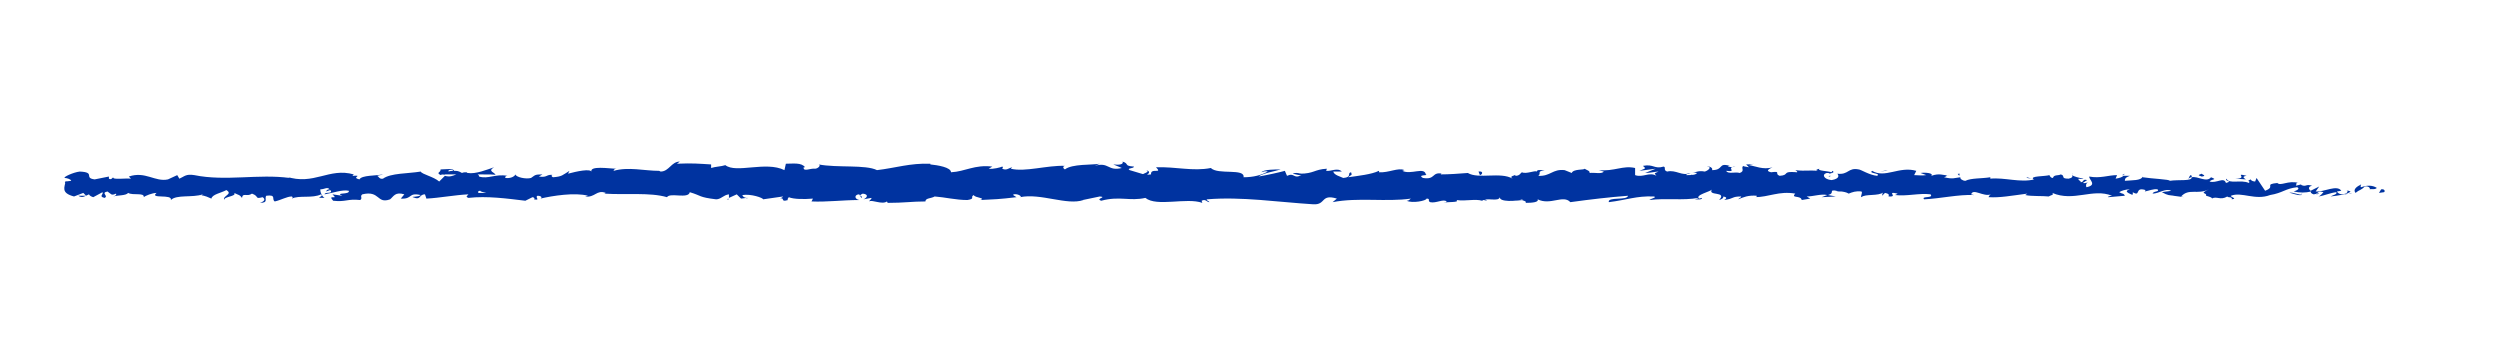 <?xml version="1.0" encoding="UTF-8"?> <!-- Generator: Adobe Illustrator 23.0.1, SVG Export Plug-In . SVG Version: 6.00 Build 0) --> <svg xmlns="http://www.w3.org/2000/svg" xmlns:xlink="http://www.w3.org/1999/xlink" version="1.1" id="Layer_1" x="0px" y="0px" viewBox="0 0 351.2 49.5" style="enable-background:new 0 0 351.2 49.5;" xml:space="preserve"> <style type="text/css"> .st0{fill:#0033A0;} </style> <g> <path class="st0" d="M334.9,27c0.2-0.1,0.1-0.5-0.4-0.4l-0.3,0.5L334.9,27z"></path> <path class="st0" d="M331.7,25.9c-0.6,0.3-1.2,0.7-0.8,1.2c0.6-0.5,0.7-0.3,1.3-0.9c0.5-0.1,0.8,0.2,0.7,0.4c0.2-0.1,0.7,0.1,1-0.2 c-0.6-0.4-1.4-0.4-2.2-0.1C331.5,26.2,331.7,26,331.7,25.9"></path> <path class="st0" d="M285.5,25.1l0.3,0.1C285.7,25.1,285.6,25.1,285.5,25.1"></path> <path class="st0" d="M256.9,24.8c0.2,0,0.3-0.1,0.3-0.1C257,24.7,256.9,24.7,256.9,24.8"></path> <path class="st0" d="M252,24.2c0.1,0,0.2,0,0.3,0C252.2,24.2,252.1,24.1,252,24.2"></path> <path class="st0" d="M285.5,25.1l-0.8-0.2C284.7,25.1,285.2,25,285.5,25.1"></path> <path class="st0" d="M325.4,27.3c0.2,0,0.3-0.1,0.4-0.1C325.6,27.1,325.5,27.2,325.4,27.3C325.4,27.2,325.4,27.2,325.4,27.3"></path> <path class="st0" d="M298.1,24.6l0.2,0c0.1-0.1,0.1-0.1,0.2-0.2L298.1,24.6z"></path> <path class="st0" d="M307.8,24.6c-0.2,0-0.3,0.4-0.4,0.6c0.1-0.2,0.3-0.3,0.5-0.3C307.9,24.8,307.9,24.7,307.8,24.6"></path> <path class="st0" d="M323.2,25.4l0.3-0.1C323.4,25.3,323.3,25.4,323.2,25.4"></path> <path class="st0" d="M291.2,24.5c0-0.1-0.1-0.1-0.1-0.2C291.1,24.4,291.2,24.5,291.2,24.5"></path> <path class="st0" d="M20.4,28C20.4,28,20.4,28,20.4,28C20.3,28,20.3,28,20.4,28"></path> <path class="st0" d="M9.1,25.7l0.2,0c0-0.1,0-0.2,0-0.3L9.1,25.7z"></path> <path class="st0" d="M243.1,23.6C243.1,23.6,243.1,23.6,243.1,23.6C243.3,23.5,243.2,23.5,243.1,23.6"></path> <path class="st0" d="M161,23.9c0.9,0.4-1.5,0.5-0.1,1C160.7,24.7,162.1,24.2,161,23.9"></path> <path class="st0" d="M325.1,27.2c-0.1,0-0.3,0-0.4,0C324.9,27.2,325,27.2,325.1,27.2"></path> <path class="st0" d="M160.9,24.9L160.9,24.9l0.1,0C160.9,25,160.9,24.9,160.9,24.9"></path> <path class="st0" d="M222.5,23.9c0,0.1,0.1,0.1,0.2,0.2C222.7,24,222.6,24,222.5,23.9"></path> <path class="st0" d="M237.8,24.5l-0.4-0.1C237.6,24.5,237.7,24.5,237.8,24.5"></path> <path class="st0" d="M214.5,24.5c-0.2,0-0.3-0.1-0.6,0c0,0,0.1,0,0.1,0.1C214.1,24.5,214.3,24.4,214.5,24.5"></path> <path class="st0" d="M206.2,24.5c0,0,0.1,0.1,0.2,0.1c0.1,0,0.2,0,0.3,0L206.2,24.5z"></path> <path class="st0" d="M45.6,27.8c-0.2-0.1-0.3-0.3-0.4-0.4C45.3,27.7,44.1,27.8,45.6,27.8"></path> <path class="st0" d="M325.3,27c0,0.1-0.1,0.2-0.2,0.2c0.1,0,0.2,0,0.3,0C325.4,27.1,325.4,27,325.3,27"></path> <path class="st0" d="M214.2,28.2l-1.3-0.1C213.2,28.2,213.7,28.2,214.2,28.2"></path> <path class="st0" d="M105.1,27.8l-0.3,0.1C104.9,27.8,105,27.8,105.1,27.8"></path> <path class="st0" d="M208.9,28.2c-0.2-0.2-0.5-0.3-0.7-0.3c-0.1,0-0.1,0.1-0.2,0.1L208.9,28.2z"></path> <polyline class="st0" points="45.2,27.4 45.2,27.4 45.2,27.4 "></polyline> <path class="st0" d="M36.5,28.5c1.3,0,0.6-0.6,0.9-1c1.5-0.2,0.7,0.5,1.2,0.8c0.9-0.2,1.7-0.7,2.4-0.7c0.1,0.1,0.2,0.1,0,0.3 c1-0.5,2.9,0,4.1-0.6c0.1,0.1,0.1,0.1,0.2,0.2C45,27.1,45,26.8,45,26.6c0.6,0,1-0.4,1.3,0c-0.3,0-0.4,0.1-0.5,0.3l0.6-0.2 c0.5,0.6-0.8,0.2-0.8,0.6c1.2-0.2,2.5-0.7,3.4-0.5c0.2,0.6-2.1,0.2-0.9,0.7l-1.4-0.2c1,0.9-0.8-0.1,0.1,0.9c1.8,0.2,2-0.3,3.8-0.1 c0.4-0.3-0.1-0.5,0.3-0.8c2.5-0.6,2,1.4,3.9,0.7c0.5-0.4,0.7-1.1,2-0.7l-0.5,0.6c1.7,0.1,1-0.9,2.8-0.5c-0.3,0.3-1.4,0.2-1.1,0.3 c1.2,0.5,0.8-0.4,1.7-0.4l0.2,0.6c1.9-0.1,3.9-0.5,5.9-0.6c-0.1,0.2-0.5,0.3,0,0.5c2.6-0.3,5.5,0.1,8,0.4l1-0.5 c0.2,0,0.4,0.2,0.2,0.3c1,0.2,0.1-0.3,0.5-0.5c0.6,0,0.7,0.3,0.4,0.4c1.7-0.4,4.9-0.9,6.7-0.4l-0.4,0.1c1.4,0.2,1.6-1,2.9-0.5 l-0.2,0.1c3.1,0.2,6.4-0.2,8.8,0.5c0.4-0.7,3,0.3,3.2-0.7c1.7,0.5,1.2,0.7,3.7,1c0.7,0,1-0.6,1.8-0.7l0,0.5l1.1-0.5l0.6,0.6 l0.8-0.1c-0.3,0-0.6-0.2-0.6-0.4c1.2-0.2,2.9,0.4,2.9,0.6l2.8-0.4c-0.1,0.2-0.5,0.3-0.9,0.4c1.5-0.5,0.3,0.5,1.6,0.1 c-0.2-0.1,0.1-0.3,0.1-0.4c0.7,0.3,2.2,0.3,3.4,0.2l-0.2,0.4c2.1,0.1,4.4-0.2,6.7-0.2c-0.8-0.2-0.6-0.8,0-0.8l0.3,0.5 c0.4-0.3-0.7-0.2,0.2-0.6c0.9,0.1,0.6,0.6,0.1,0.8l1.1-0.2c0.1,0.2-0.2,0.2-0.3,0.5c0.4-0.3,1.8,0.5,2.5,0l0.1,0.2 c2.3,0,3.4-0.2,5.3-0.2c0-0.5,0.8-0.4,1.3-0.7c1.4,0.1,3,0.5,4.6,0.5c1.2-0.2,0.3-0.4,0.9-0.7c0.1,0.4,1.8,0.4,0.9,0.7 c2-0.1,2.6-0.1,5.1-0.4c-0.3-0.2-0.6-0.3-0.4-0.4c0.5-0.1,1.1,0.2,1,0.4l-0.1,0c2.9-0.6,6.6,1.2,8.9,0.4l-0.1,0l2.4-0.5 c1.1,0.1-0.7,0.3,0.2,0.6c2.6-0.7,4,0.1,6.2-0.4c1.6,1.3,5.8-0.1,8,0.7l-0.1-0.3c0.6-0.3,0.7,0.2,1.1,0.2c-0.1-0.2-0.6-0.3-0.3-0.4 c4.8-0.4,10,0.4,14.9,0.7c1.8,0.1,1-1.5,3.3-0.8l-0.6,0.5c3.6-0.7,7.5,0,11-0.5c-0.2,0.1-0.2,0.3-0.6,0.3c0.8,0.4,2.8,0,2.8-0.3 c0.6,0,0.1,0.3,0.5,0.5c0.8,0.2,1.9-0.5,2.3-0.1c0.1,0.1-0.2,0.1-0.4,0.2c0.5-0.2,2.3,0,1.8-0.4c1.3,0.2,2.6-0.2,3.6,0.1 c0.7-0.5,2.3,0.2,2.5-0.5c-0.1,0.7,2.3,0.6,3.2,0.3c-0.3,0.2,0.7,0.2,0.4,0.5c1,0,1.9-0.1,1.7-0.5c1.8,0.9,3.6-0.7,4.6,0.4 c2.9-0.4,5.5-0.7,8.1-0.9c-0.1,0.7-2.9,0.1-2.7,0.9c2.5-0.3,3.9-0.9,6.3-0.8c0.6,0.1-0.4,0.3-0.6,0.5c2.4-0.3,4.7,0.1,6.9-0.3 c0,0.1-0.2,0.1-0.5,0.2c0.4,0,1,0.1,1-0.2l-0.4,0.1c-0.7-0.5,1.7-1,1.8-1.3c-0.7,1,2.2,0.2,1,1.5c0.3-0.1,0.6-0.2,0.6-0.5 c0.4,0.1,0.6,0.2,0.1,0.5c1.5-0.2,1-0.5,2.4-0.5c0,0.2-0.3,0.2-0.4,0.4c0.7-0.3,1.4-0.6,2.6-0.5c-0.1,0.1,0.1,0.2-0.3,0.2 c2,0,3.4-0.9,5.7-0.5c-0.7,0.7,0.8,0.2,0.9,0.9l1.2-0.2l-0.5-0.3c1,0,2-0.4,2.9-0.2l-0.8,0.3l2-0.1l-1.1-0.2 c1.1-0.3-0.1-0.8,1.3-0.6c-0.3,0.1,1,0,1.6,0.4c0,0,0,0,0,0c0.5-0.2,1-0.4,1.8-0.3c0.2,0.2-0.2,0.7,0,0.8c0.5-0.5,2.4-0.1,3.1-0.7 c-0.2,0.1-0.2,0.5-0.2,0.5l0.4-0.4c0.5,0.1,0.6,0.2,0.5,0.5c1.5,0.1-0.5-0.8,1.3-0.4c-0.1,0-0.1,0.1-0.4,0.2c1.7,0.2,3.4-0.3,5-0.1 c0.5,0.6-1.4,0.2-0.9,0.7c2.3-0.1,4.8-0.7,7-0.6l-0.4-0.1c0.3-0.9,1.7,0.4,2.8,0c-0.3,0.1-0.4,0.5-0.3,0.4c1.5,0.1,3.1-0.2,5.4-0.5 l-0.3,0.2c0.9,0.2,2.4,0.1,3.3,0.2c0.3-0.2,0.8-0.2,0.5-0.5c3,1.3,5.7-0.7,8.4,0.4c-0.3,0-0.8,0.2-0.5,0.2l2.3-0.2 c-0.2-0.4-0.3-0.2-0.8-0.5c0.3-0.2,0.9-0.4,1.5-0.4c-1,0.3,0,0.6,0.4,0.8c-0.1-0.1,0.1-0.2,0-0.4c1.2,0.7,0.2-0.8,1.8-0.3l-0.1,0.2 c0.6-0.1,1.2-0.4,1.8-0.3c0.3,0.4-0.6,0.2-0.7,0.6c0.9,0,1.8-0.8,2.6-0.4c-0.4,0.1-0.9,0.1-1.3,0.2c0.9,0.5,1,0.4,1.7,0.5l-0.1,0 l1.5,0.2l-0.4-0.1c1.1-1.2,2.3-0.2,3.9-1c-1.5,0.7-0.2,0.4-0.4,0.9c0.4,0.1,1,0.3,0.8,0.4c0.7-0.4,1.2,0.3,2.2-0.3 c0,0.2,0.8,0,0.6,0.4c0.9-0.1-0.2-0.3-0.1-0.5c1.5-0.6,3.4,0.7,5.5-0.1c1.8-0.3,2.1-0.9,3.8-1.1c0.6,0.3-0.5,0.6-0.5,0.6 c0.9,0.2,1.6,0.2,2.5,0c-0.2,0.1,0,0.3,0.3,0.4c0.7,0,0.5-0.6,1.4-0.3c-0.2,0.2-0.4,0.5-0.7,0.6c0.8-0.1,1.6-0.5,2.5-0.6 c0.2,0.3-0.5,0.4-0.8,0.6c0.9-0.1,2.5-0.3,2.8-0.7l-0.6-0.2c0.3,0,0.2,0.4-0.1,0.5c-0.8,0.3-1.2-0.2-1.2-0.3l0.6-0.1 c-0.6-0.9-2.4,0.2-3.6,0.1l0.5-0.7l-1.2,0.6c-0.3-0.2-0.4-0.6,0.2-0.7c-0.9-0.3-0.8,0.2-1.5-0.1c-0.1-0.1,0-0.1,0-0.1l-0.8,0.2 c0.2-0.1-0.1-0.5,0.4-0.4c-1.5-0.4-2.5,0.5-3,0l0.1,0c-2.1,0.2-0.2,0.5-1.8,1.1L317,25l-0.2,0.5c-0.2,0-0.6-0.1-0.6-0.3 c-0.8,0.3,0.1,0.2-0.3,0.5c-1-0.5-2.9,0.2-3.1-0.6c-0.4,0.4,1,0.3-0.1,0.6c-0.3-0.9-1.3,0.1-2.3-0.2c0.3-0.4,1.2-0.2,0.2-0.6 c-0.6,0.8-1.9-0.2-2.7,0c0,0.6-1.8,0.3-3.1,0.5c0.1-0.2-2.6-0.3-3.8-0.5l0-0.1c-0.2,0.6-1.5,0.5-2.5,0.6c0-0.4,0.2-0.5,0.7-0.7 l-0.9,0c-0.2,0.2-0.5,0.3-1.1,0.4l0.2-0.5c-1.2,0-2.4,0.5-3.9,0.2c-0.1,0.4,1.2,1.2-0.4,1.5c-0.1-0.2-0.1-0.6,0.3-0.7 c-0.1,0-0.5,0.2-0.8,0.1l0.6-0.4c-0.7-0.2-0.4,0.3-0.9,0.3c0-0.3-0.4-0.2-0.3-0.5c0.1,0,0.5,0.1,0.7,0c-0.6-0.1-1.4-0.3-1.6-0.5 c0.1,0.2,0,0.4-0.5,0.5c-1.2,0-0.4-0.4-1.1-0.6c-0.3,0.2-1,0-1.1,0.5c-0.3,0-0.4-0.2-0.5-0.4c-0.6,0.2-2.9,0.1-2.2,0.6l0.2,0 c0,0-0.1,0-0.1,0h0h0c-2,0.5-4.2-0.3-6.2-0.1l0-0.2c-1.2,0.2-2.7,0.1-3.5,0.5c-0.4,0-0.8-0.3-0.7-0.5c-0.9,0.1-1,0.3-2.3,0 c0.9-0.3-0.3-0.3,0.9-0.2c-1.2-0.1-1.5-0.4-2.7,0c0.4-0.4-0.9-0.5-1.5-0.4l0.8,0.3c-0.6,0.1-1.2,0-1.7,0l0.3-0.6 c-2.4-0.7-4.4,1.1-6.2,0c-0.6,0.4,1.3,0.3,0.7,0.7c-1.1-0.1-2.3-0.9-2.6-0.9c-1.5-0.3-1.4,0.8-3,0.6c0.2,0.2,0.4,0.7-0.8,0.9 c-1.1-0.1-1.4-0.8-0.7-1c0.3,0,0.4,0,0.4,0.1c0.4-0.1,0.8-0.2,0.4-0.4l-0.1,0.2c-0.6-0.2-2.1-0.2-1.7-0.5c-0.8,0.2-0.4,0.3,0.3,0.4 c-1.4-0.3-2.2,0-3.7-0.2c0.2,0.1,0.4,0.3,0.2,0.3c-2.2-0.2-0.9,0.4-2.4,0.5c-0.8-0.3,0.3-0.7-1.2-0.5c-0.9-0.2-0.2-0.5,0.2-0.7 c-1.3,0.4-2.5-0.2-3.3-0.3l0.7-0.2c-0.4,0.1-0.8,0.1-1.1,0.1l0.4,0.4c-0.4-0.1-0.8-0.1-0.8-0.2c-0.4,0.3,0.3,0.7-0.5,1 c-0.6-0.2-1.7,0.2-1.9-0.3c1.7,0.2-0.2-0.5,1.3-0.6c-0.3,0.1-0.6,0.1-1,0c-0.1-0.1,0.1-0.1,0.2-0.1c-1.7-0.5-0.8,0.6-2.5,0.6 c0.2-0.3-0.4-0.6-0.7-0.5c0.7,0,0.3,0.5-0.3,0.7c-1.1-0.2-1.2,0.2-1.8,0.1l0.7,0.1c-0.2,0.3-0.8,0.3-1.5,0.3 c-0.1-0.2,0.7-0.2,0.4-0.3c-0.9,0.5-1.9-0.5-3.1-0.2c-0.6-0.2-0.1-0.6-0.5-0.7c-1.3,0.4-1.4-0.4-2.9-0.1c0.4,0.4,0.5,0.3-0.5,0.7 l2.3-0.3l-1.5,0.6c0.7,0,1.5-0.2,1.9-0.2c-0.7,0.3-0.6,0.2-0.3,0.6c-1-0.6-1.9,0.3-3-0.1l0-1c-1.7-0.4-2.9,0.5-5.1,0.3l0.7,0.2 c-0.3,0.4-1.3,0.1-2,0.2c0.1-0.3-0.4-0.4-0.7-0.6c0,0.2-1.6,0-1.8,0.6l-1-0.4c-1.7-0.2-2,0.9-3.7,0.8c0.5-0.4-0.3-0.6,0.9-0.8 c-0.6,0-1.1-0.1-1.1,0.2c-0.3-0.2-1.5,0.4-2.1,0.1c-0.2,0.1-0.3,0.5-0.9,0.5c-0.1-0.1,0-0.2,0-0.2c0,0.2-1,0.2-0.4,0.6 c-1.7-1-4.8,0.1-6.3-0.8c-1.2,0.1-2.7,0.2-3.8,0.2c0.1-0.1,0-0.2,0.2-0.1c-1.5-0.3-0.9,0.9-2.7,0.6c-0.9-0.5,0.9-0.3,0.4-0.5 c-0.2-1.1-2.1,0.1-3.3-0.5l0.3-0.1c-0.9-0.4-2.2,0.4-3.6,0.3c0,0,0.1-0.1,0-0.2c-1,0.5-2.9,0.7-4.3,0.9c0.4-0.4,0.6-0.2,0.4-0.7 c-0.6,0.1,0.2,0.7-1.1,0.8c-0.4-0.2-1.3-0.4-1.4-0.9l1.2,0c-0.6-0.6-1.5,0-2.2-0.1l0.1-0.3c-1.8,0.1-1.8,0.7-3.8,0.7l0.2,0.2 c-1.1,0.6-0.9-0.4-2,0.1l-0.3-0.7c-0.7,0.2-2.5,0.6-3.7,0.8c0.7-0.5,2.2-0.7,3.1-1c-0.7,0-2.4,0-2.7,0.4c0.3-0.1,0.6-0.2,0.9-0.1 c-0.9,0.5-2,0.8-3.4,0.8c0.2-1.3-3.6-0.3-4.6-1.3c-2.5,0.5-4.9-0.2-7.7-0.1c1,1-0.8,0-0.7,1c-0.7,0.1-0.9,0-1,0l-2-0.6 c-0.5-0.3,0.6-0.2,0.6-0.5c-1.5-0.1-0.6-0.4-1.6-0.7c0.2,0.4-0.5,0.5-1.3,0.4l1.2,0.5c-2,0.5-1.8-0.9-3.8-0.3l0.7-0.3 c-1.1,0.2-3.9,0-4.9,0.8c-0.2-0.1-0.4-0.4,0-0.5c-2.5-0.1-5.6,0.9-7.6,0.4l0.2-0.2c-0.5,0.1-0.8,0.5-1.4,0.2c0-0.1,0.2-0.2,0-0.3 c-0.2,0.1-1.3,0.4-1.9,0.3l0.5-0.3c-2.5-0.3-3.8,0.7-5.8,0.8c0-0.7-1.9-1-2.9-1.1l0-0.1c-2.9-0.1-4.9,0.6-7.5,0.9 c-1.6-0.8-5.6-0.3-8.2-0.8c0.4,0.1-0.1,0.6-0.5,0.6c-0.6-0.1-1.7,0.5-1.6-0.2l0.2,0c-0.5-0.7-1.7-0.5-2.7-0.5l-0.2,0.9 c-2.6-1.3-6.8,0.5-8.3-0.7c-0.6,0.2-1.4,0.2-2,0.4l0-0.5c-1.7-0.1-2.6-0.2-4.8-0.1l0.4-0.3c-1.2,0-1.5,1.4-2.7,1.4L92.6,24 c-2.1,0-4.3-0.6-6.4,0c0-0.1,0.1-0.3,0.4-0.3c-1,0-3.9-0.5-3.5,0.5c0-0.6-2.2-0.1-3.3,0.2L80,24c-1,0.6-1,0.8-2.3,0.9 c-0.3-0.1-0.3-0.4,0.1-0.3c-1.1-0.2-0.8,0.4-2.1,0.2l0.5-0.3c-1.1,0-1,0.1-1.6,0.5c-0.7,0.2-2.1-0.1-2.2-0.5 c-0.1,0.3-0.7,0.6-1.4,0.5c-0.1-0.2,0.1-0.3,0.3-0.3c-1.8-0.3-2.7,0.5-4,0.1c0-0.2-0.1-0.2-0.2-0.3c1.5,0,2.6,0,2.5,0.1 c0-0.4-1.2-0.5-0.2-1.1c-0.9,0.3-2.6,1-3.7,0.8c-0.1,0-0.1-0.1-0.2-0.1l0.1,0c-0.3,0-0.5,0-0.7,0.1C64.4,24,64.2,24,63.8,24 c-0.1-0.4-1.3-0.2-1.9-0.2c0,0.5-0.7,0.4,0,0.8c-0.1,0,0.1-0.1,0.5-0.1c0.1,0,0.2,0,0.2,0c0,0,0,0,0,0c0.4,0,0.9,0,1.5,0 c-0.5,0.2-0.9,0.4-1.6,0.2c-0.3,0.3-0.6,0.6-0.8,0.8c-0.8-0.7-2.4-1-2.6-1.4c-1.8,0.3-4.2,0.2-5.3,1c-0.5,0.1-0.6-0.3-0.8-0.4 c0.3-0.1,0.6-0.1,0.8-0.2c-1,0.2-3,0.1-3.3,0.7c-1.3-0.3,0.7-0.6-1-0.5l0.2-0.2c-3.5-1-5.6,1.6-9.5,0.3c0.3,0.1,0.4,0.1,0.5,0.2 c-4.4-0.6-9,0.5-13.4-0.4c-1.2-0.2-1.4,0.2-2.1,0.5l-0.3-0.5l-1.3,0.6c-1.8,0.4-3.2-1.2-5.5-0.4l0.3,0.3c-0.8-0.1-2.6,0.2-2.5-0.2 c-0.1,0.1-0.3,0.4-0.6,0.2l0-0.3l-2,0.4c-1.6-0.2,0.2-1-2.1-1.1c-0.9,0.1-2.4,0.8-2.1,0.9c0.3,0,0.9,0.2,0.9,0.4l-0.8,0.1 c-0.1,0.8-0.7,1.6,1.2,2.1l1.3-0.5l0.4,0.4l-1.1,0c0.6,0.4,1,0,1.5-0.2c0.1,0.2,0.3,0.3,0.6,0.4l1.3-0.7c0.2,0.3-0.6,0.6,0.3,0.8 c0.6-0.3-0.6-0.7,0.4-0.9c0.6,0.4,0.5,0.6,1.2,0.3c0.1,0.2-0.1,0.3-0.4,0.4c0.7-0.2,1.8-0.1,2.1-0.5c0.7,0.4,2.3-0.1,2.2,0.6 c0.2-0.2,1.2-0.6,1.8-0.6c-1.1,0.9,2.3,0.1,2,1c0.8-0.8,3-0.3,4.5-0.8c-0.1,0.1-0.2,0.2-0.4,0.1c0.8,0.1,1.1,0.3,1.6,0.5 c0.1-0.6,1.4-0.8,2.1-1.2c1,0.6-0.6,0.8-0.3,1.4c-0.1-0.5,1.8-0.5,1.4-1c0.8,0.4,0.7,0.2,1.1,0.7c0.1-0.8,0.7-0.1,1.4-0.6 c1.1,0.4,0.3,0.8,1.5,0.5C37.6,28.2,36.5,28.5,36.5,28.5 M65.8,27.1L65.8,27.1c-0.3,0-0.5,0-0.6,0C65.4,27.1,65.5,27.1,65.8,27.1 M68.3,27.1c-0.3,0-0.7,0-1.1,0c-0.1-0.2,0-0.3,0.3-0.3C67.4,26.9,67.9,27,68.3,27.1 M63.1,23.9c0.4-0.1,0.5,0,0.6,0.1 c-0.2,0-0.4,0-0.7,0.1c0,0,0,0,0,0.1C63,24,63,23.9,63.1,23.9"></path> <path class="st0" d="M62.4,24.5c-0.1,0-0.1,0-0.2,0c0.1,0,0.2,0.1,0.2,0.1c0,0,0.1-0.1,0.1-0.1C62.5,24.5,62.5,24.5,62.4,24.5"></path> <path class="st0" d="M285.9,25.2L285.9,25.2C285.9,25.2,285.9,25.2,285.9,25.2C285.9,25.2,285.9,25.2,285.9,25.2"></path> <polygon class="st0" points="102.4,28 102.3,27.9 102.1,28 "></polygon> <path class="st0" d="M299.5,26.8c0,0,0.1,0.1,0.2,0.1C299.6,26.8,299.5,26.8,299.5,26.8"></path> <path class="st0" d="M305.3,26.9l0.8,0.2C305.8,26.9,305.5,26.9,305.3,26.9"></path> <path class="st0" d="M309.8,27.1c0.1-0.1,0.1-0.1,0.1-0.2c0,0,0,0,0,0L309.8,27.1z"></path> <path class="st0" d="M238.1,27.6c-0.1,0-0.1,0-0.2,0C237.5,27.8,237.8,27.7,238.1,27.6"></path> <path class="st0" d="M259.5,26.6c-0.2,0.1-0.4,0.2-0.7,0.2C259.2,26.8,259.5,26.8,259.5,26.6"></path> <path class="st0" d="M214.3,28.2C214.3,28.2,214.3,28.2,214.3,28.2c0,0-0.1,0-0.1,0L214.3,28.2z"></path> <path class="st0" d="M257.8,26.8c0.4,0.1,0.7,0.1,1,0C258.5,26.7,258.1,26.7,257.8,26.8"></path> <path class="st0" d="M329.4,27.3l0.2,0c0,0,0-0.1,0-0.1L329.4,27.3z"></path> <path class="st0" d="M329.6,27.3l0.2-0.1C329.7,27.2,329.7,27.2,329.6,27.3"></path> <path class="st0" d="M330.4,27.1l-0.5,0.1C330,27.2,330.3,27.2,330.4,27.1"></path> <path class="st0" d="M323.4,27.1l-0.1,0.2C323.4,27.2,323.4,27.2,323.4,27.1"></path> <path class="st0" d="M321.6,27.1c0.4,0,1.1,0.4,1.7,0.3l0.1-0.1C323.1,27.5,322,26.9,321.6,27.1"></path> <path class="st0" d="M314,25.1l1.5,0.1c-0.3-0.2-0.6-0.4,0.1-0.5C313.7,24.2,316,25.1,314,25.1"></path> <path class="st0" d="M309.3,24.8c0.8-0.1,0-0.3,0-0.4C308.8,24.6,308.7,24.6,309.3,24.8"></path> <path class="st0" d="M275.2,24.8l0.1-0.4C274.7,24.4,275.3,24.5,275.2,24.8"></path> <polygon class="st0" points="268.7,27 269.3,27.2 269.6,26.9 "></polygon> <polygon class="st0" points="264.9,24 265.2,23.9 264.1,24.1 "></polygon> <path class="st0" d="M207.7,24.1l0.2,0.5C208.3,24.5,208.4,24,207.7,24.1"></path> <path class="st0" d="M183,24.6c-0.3-0.3-1-0.4-1.4-0.2C182.1,24.5,182.7,24.7,183,24.6"></path> <polygon class="st0" points="108.9,23.8 109.4,23.6 108.5,23.8 "></polygon> </g> </svg> 